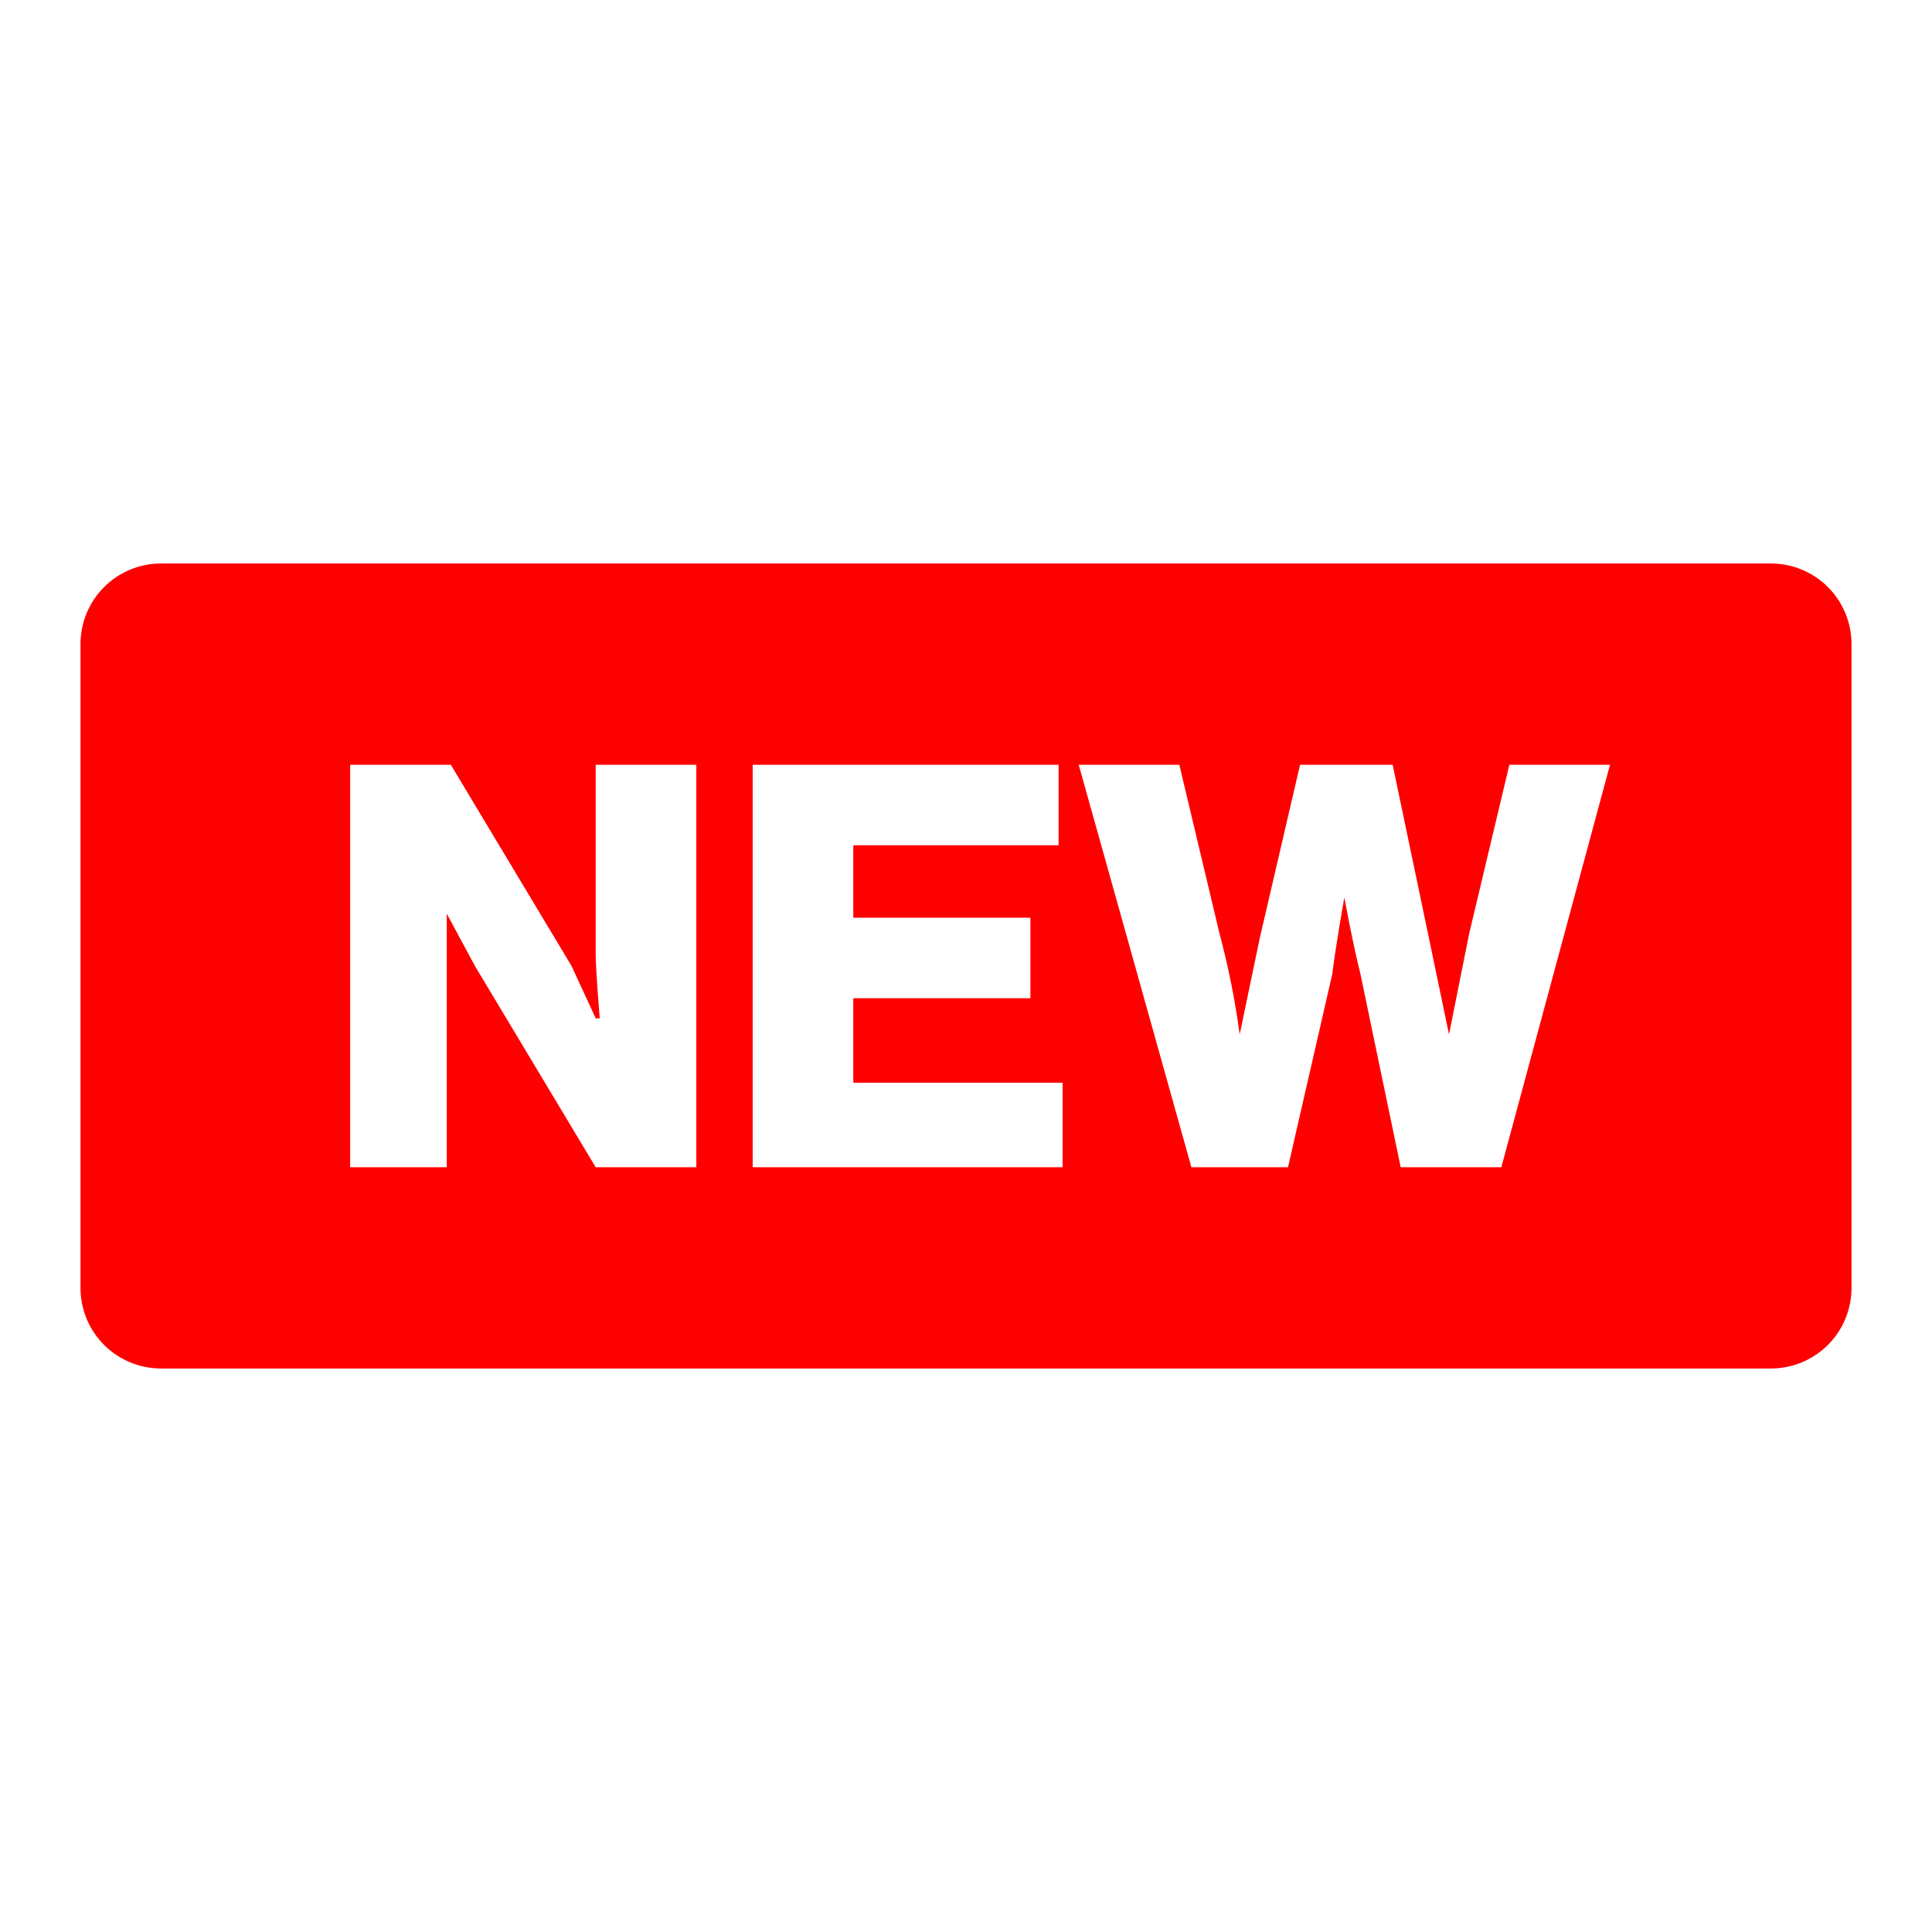 <svg width="800" height="800" viewBox="0 0 800 800" fill="none" xmlns="http://www.w3.org/2000/svg">
<g clip-path="url(#clip0_3_2)">
<path d="M733.333 233.333H66.667C57.826 233.333 49.348 236.845 43.096 243.096C36.845 249.348 33.333 257.826 33.333 266.667V533.333C33.333 542.174 36.845 550.652 43.096 556.904C49.348 563.155 57.826 566.667 66.667 566.667H733.333C742.174 566.667 750.652 563.155 756.904 556.904C763.155 550.652 766.667 542.174 766.667 533.333V266.667C766.667 257.826 763.155 249.348 756.904 243.096C750.652 236.845 742.174 233.333 733.333 233.333ZM288.333 483.333H246.667L196.667 400L185 378.333V483.333H145V316.667H186.667L236.667 400L246.667 421.667H248.333C248.333 421.667 246.667 401.667 246.667 395V316.667H288.333V483.333ZM440 483.333H311.667V316.667H438.333V350H353.333V380H426.667V413.333H353.333V448.333H440V483.333ZM621.667 483.333H580L563.333 403.333C560 390 556.667 371.667 556.667 371.667C556.667 371.667 553.333 390 551.667 403.333L533.333 483.333H493.333L446.667 316.667H488.333L505 386.667C508.657 400.365 511.44 414.282 513.333 428.333L521.667 388.333L538.333 316.667H576.667L591.667 388.333L600 428.333L608.333 386.667L625 316.667H666.667L621.667 483.333Z" fill="#FF0000"/>
</g>
<defs>
<clipPath id="clip0_3_2">
<rect width="800" height="800" fill="white"/>
</clipPath>
</defs>
</svg>
